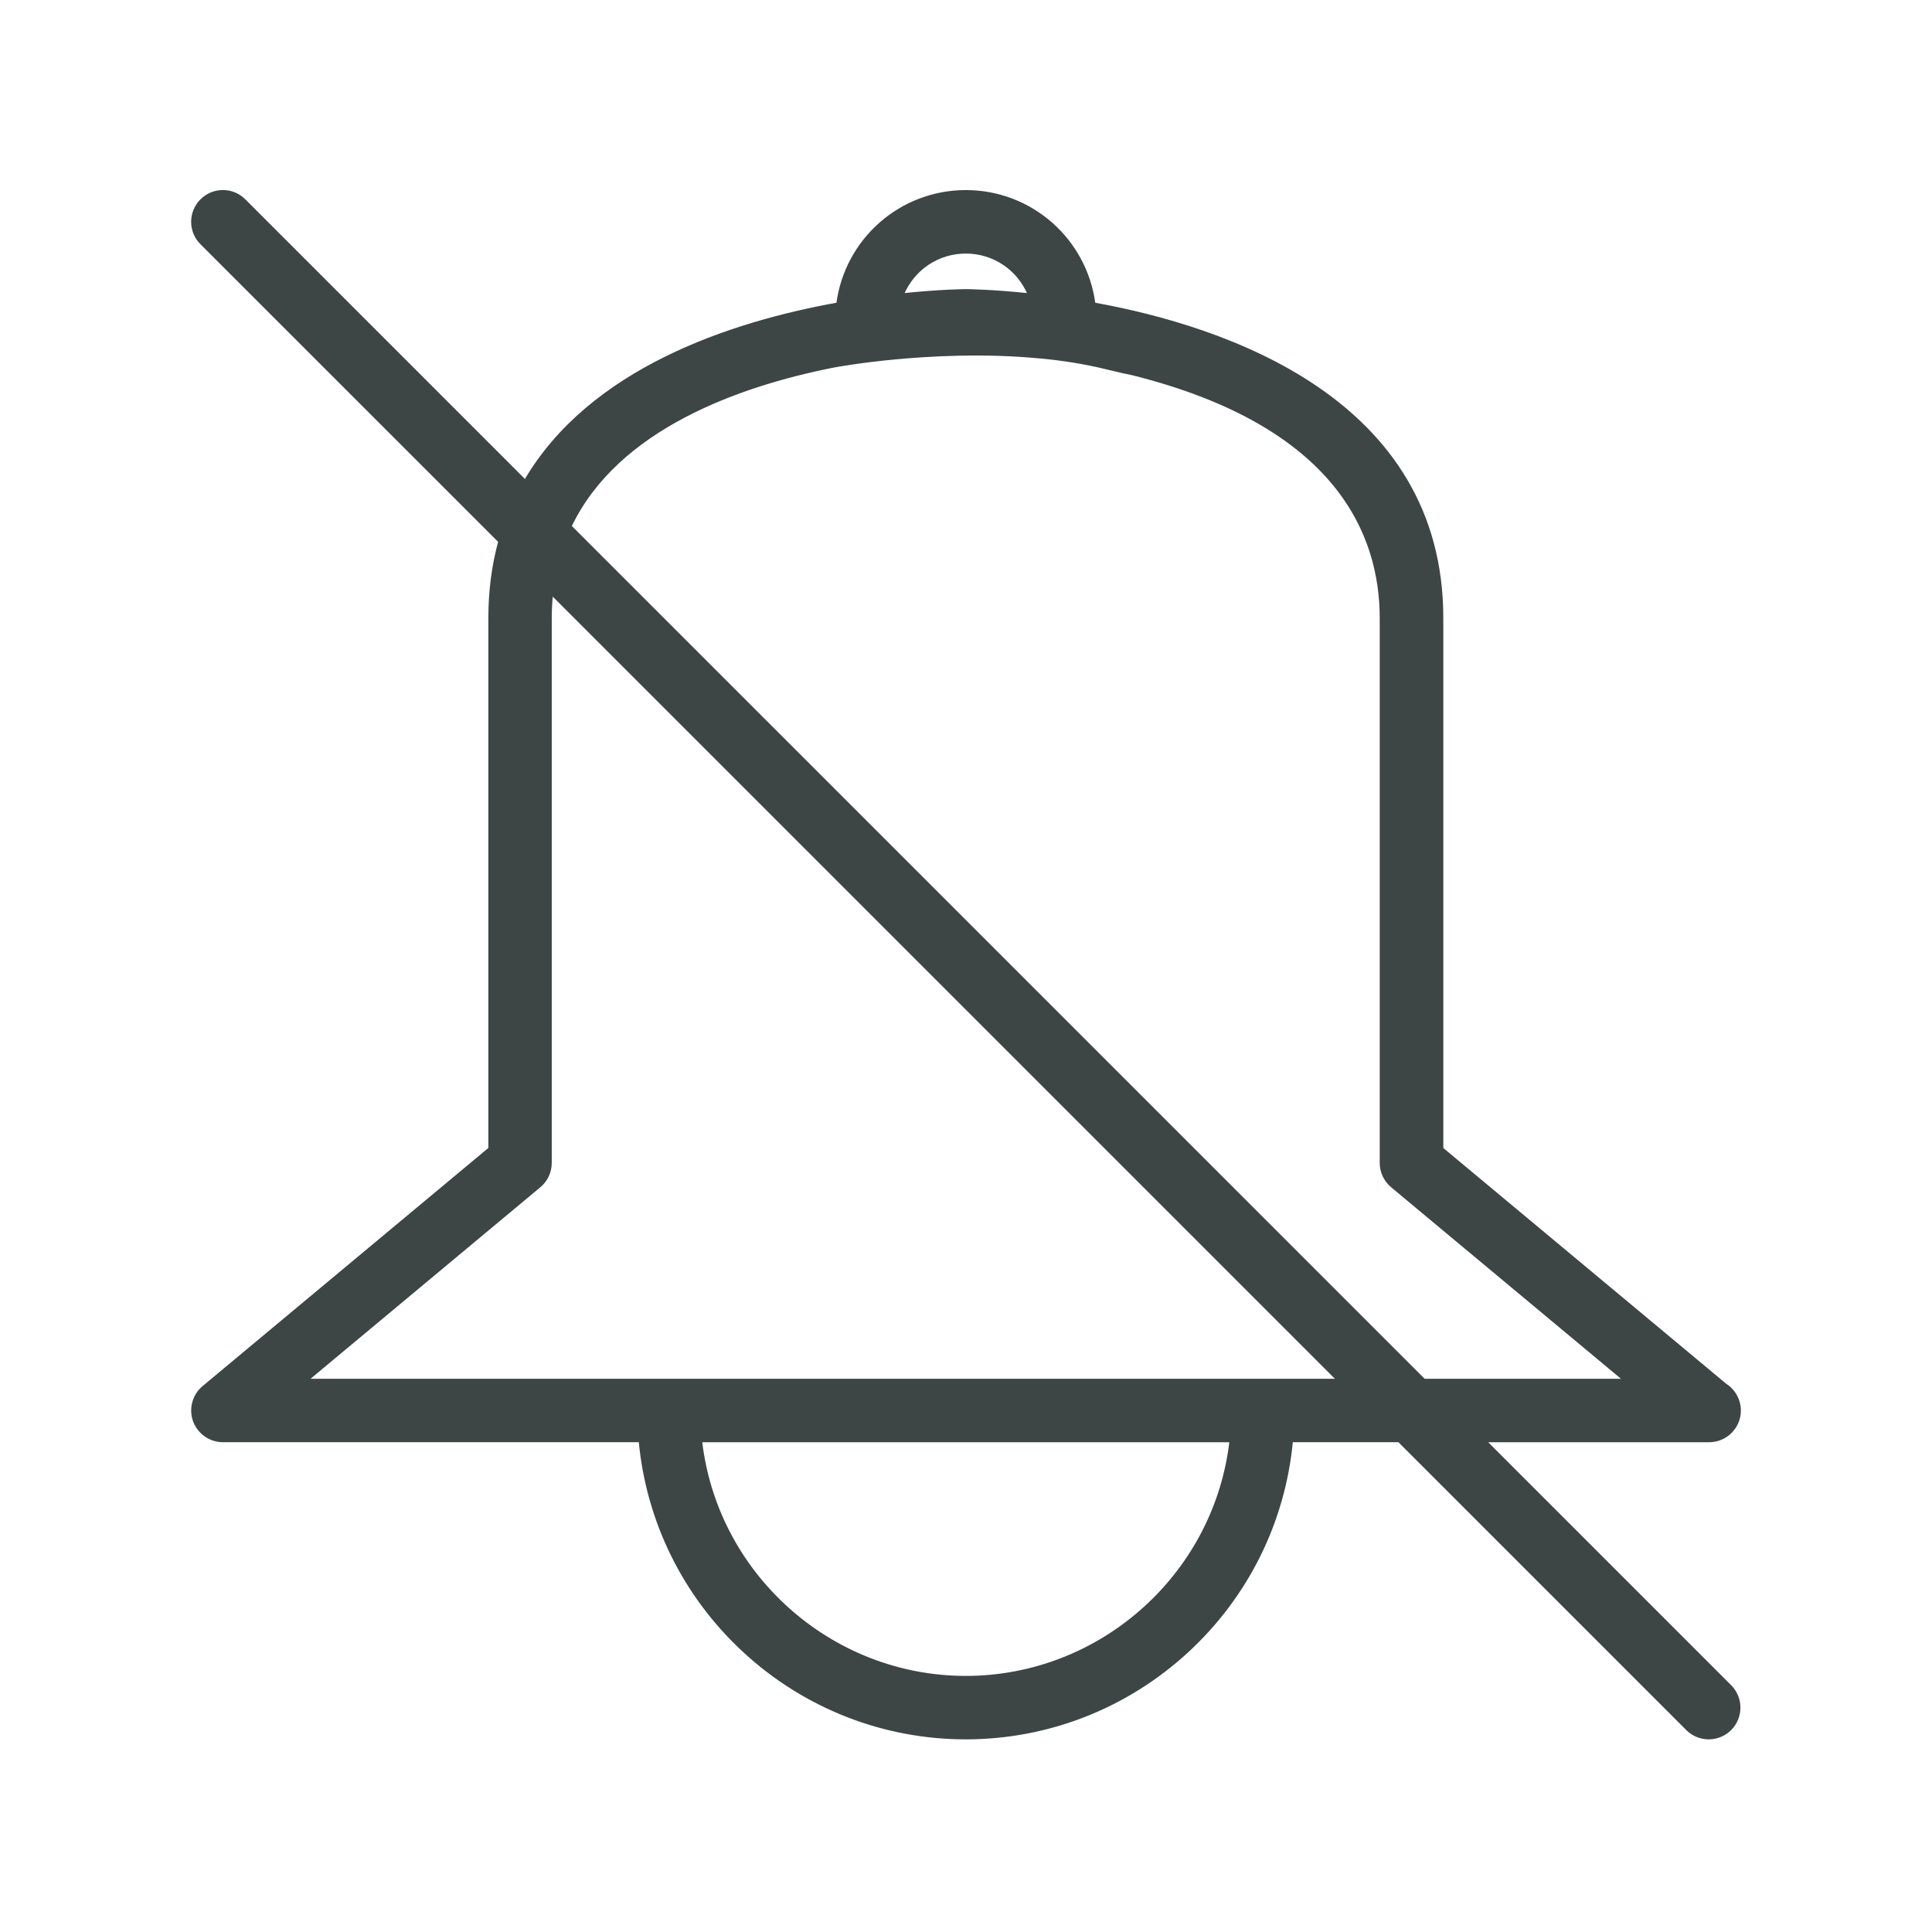 <?xml version="1.0" encoding="UTF-8"?><svg id="Layer_1" xmlns="http://www.w3.org/2000/svg" viewBox="0 0 504 504"><defs><style>.cls-1{fill:#3d4644;stroke:#3d4644;stroke-miterlimit:10;stroke-width:.69px;}</style></defs><path class="cls-1" d="m453.79,367.95c0-2.7-1.41-5.26-3.69-6.7l-73.93-61.61v-138.41c0-56.93-56.54-75.78-90.76-81.96-2.21-16.77-16.47-29.34-33.45-29.34s-31.24,12.56-33.45,29.34c-28.05,5.04-64.53,17.16-81.5,46.23L63.76,52.25c-1.5-1.5-3.49-2.33-5.61-2.33s-4.11.83-5.61,2.33c-1.5,1.5-2.33,3.49-2.33,5.61s.83,4.11,2.33,5.61l77.79,77.78c-1.72,6.26-2.59,12.98-2.59,19.97v138.41l-74.67,62.22c-2.55,2.13-3.51,5.67-2.38,8.81,1.15,3.12,4.14,5.22,7.46,5.22h108.81c1.95,21.02,11.57,40.48,27.17,54.87,15.83,14.61,36.36,22.65,57.81,22.65s41.98-8.04,57.82-22.65c15.6-14.39,25.23-33.85,27.18-54.87h28l75.21,75.21c1.51,1.49,3.5,2.31,5.6,2.31s4.11-.83,5.61-2.32c3.09-3.09,3.09-8.13,0-11.22l-63.97-63.97h58.47c4.38,0,7.94-3.56,7.94-7.94Zm-155.15,51.49c-12.87,11.67-29.45,18.1-46.69,18.1s-33.82-6.43-46.69-18.1c-12.59-11.42-20.54-26.85-22.45-43.55h138.27c-1.91,16.7-9.85,32.13-22.44,43.55Zm50.43-59.42H80.06l60.68-50.57c1.81-1.51,2.85-3.73,2.85-6.09v-142.12c0-2.13.11-4.26.33-6.36l205.14,205.14ZM251.95,75.77c-.07,0-6.51.03-16.5,1.08,2.74-6.66,9.2-11.05,16.5-11.05s13.75,4.38,16.49,11.05c-10-1.05-16.43-1.08-16.49-1.08Zm19.2,17.37h0c6.14.57,11.95,1.51,17.24,2.8l.11.03c3.23.79,5.53,1.31,6.98,1.59,53.55,13.39,64.79,42.01,64.79,63.67v142.12c0,2.36,1.04,4.58,2.85,6.1l60.69,50.57h-52.31l-222.74-222.73c12.2-25.59,43.89-36.8,68.41-41.69.71-.14,2.35-.44,5.31-.87,3.43-.5,6.92-.92,10.38-1.25,9.42-.92,23.71-1.72,38.28-.33Z"/></svg>